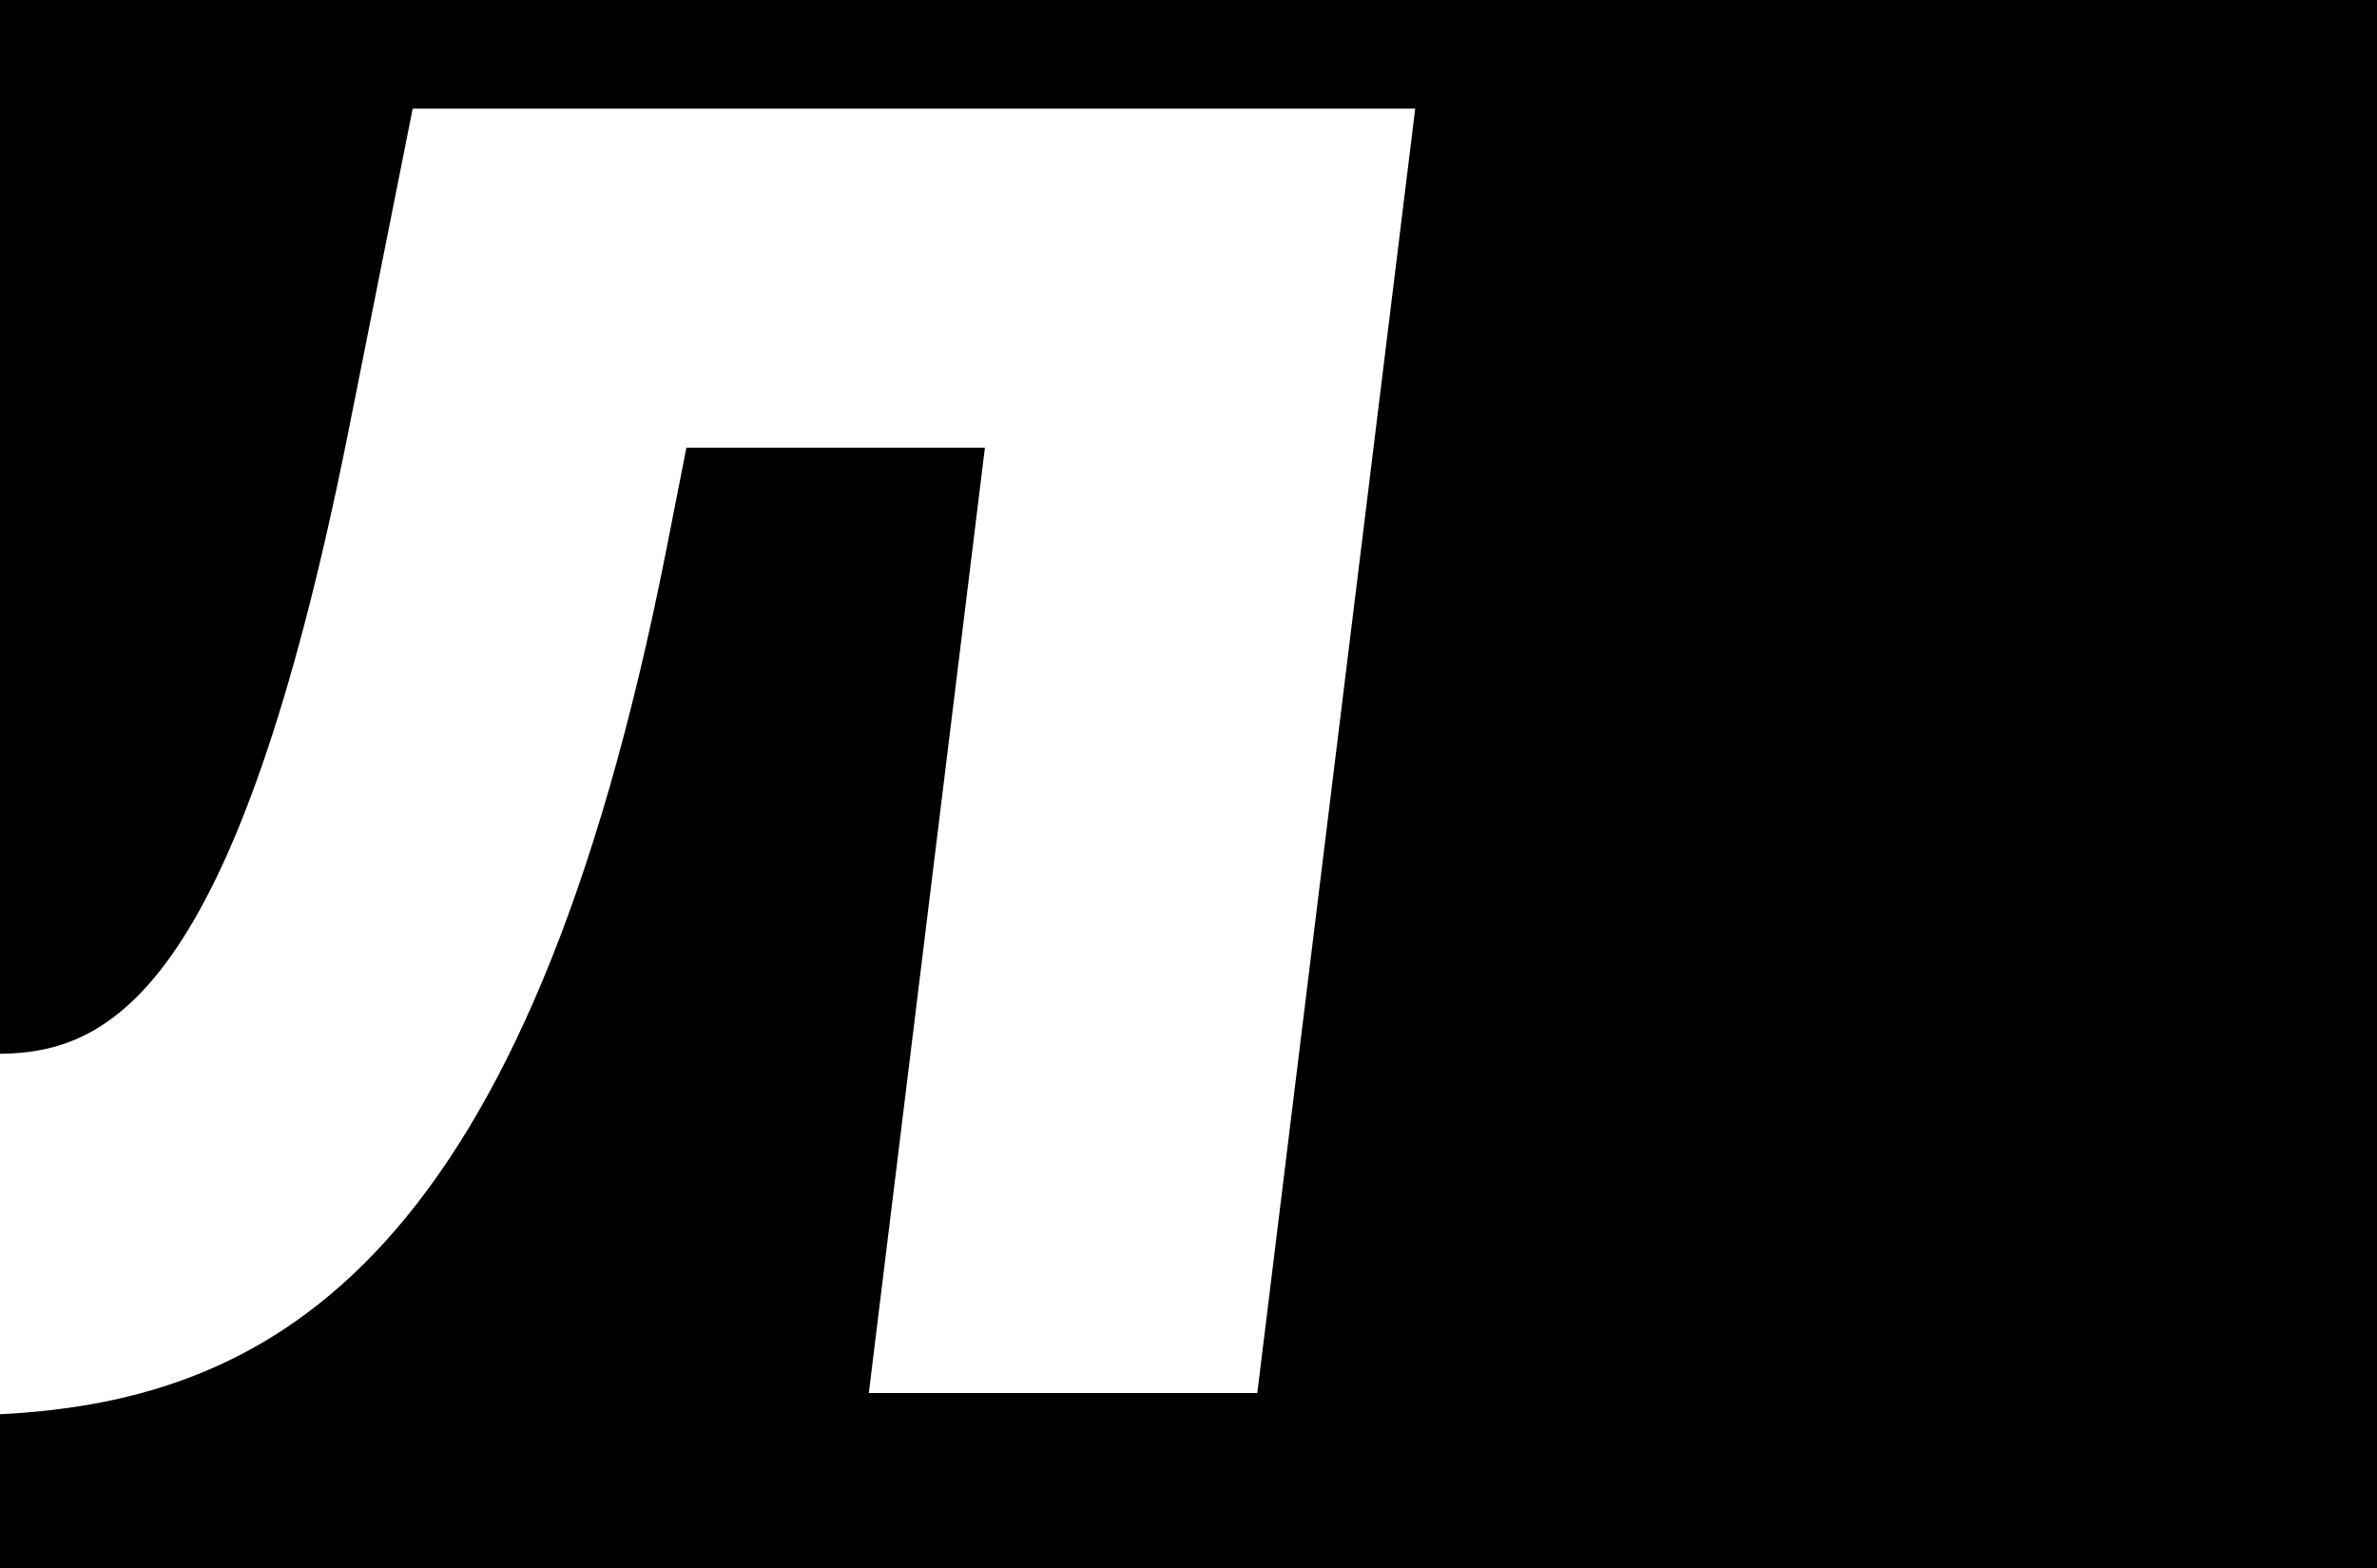 <?xml version="1.0" encoding="utf-8"?>
<!-- Generator: Adobe Illustrator 22.0.0, SVG Export Plug-In . SVG Version: 6.00 Build 0)  -->
<svg version="1.1" id="Layer_1" xmlns="http://www.w3.org/2000/svg" xmlns:xlink="http://www.w3.org/1999/xlink" x="0px" y="0px"
	 viewBox="0 40 864 570" style="enable-background:new 0 0 866 786;" xml:space="preserve">
<g>
	<path d="M0,0v423c39.6-0.4,85.5-21.6,126.3-224.5l23.7-119h364.4L457,546.3H315.8l42.2-343.6H249.5l-7.3,37.1
		C191.6,496,101.4,549,0,554v232h866V0H0z"/>
</g>
</svg>
